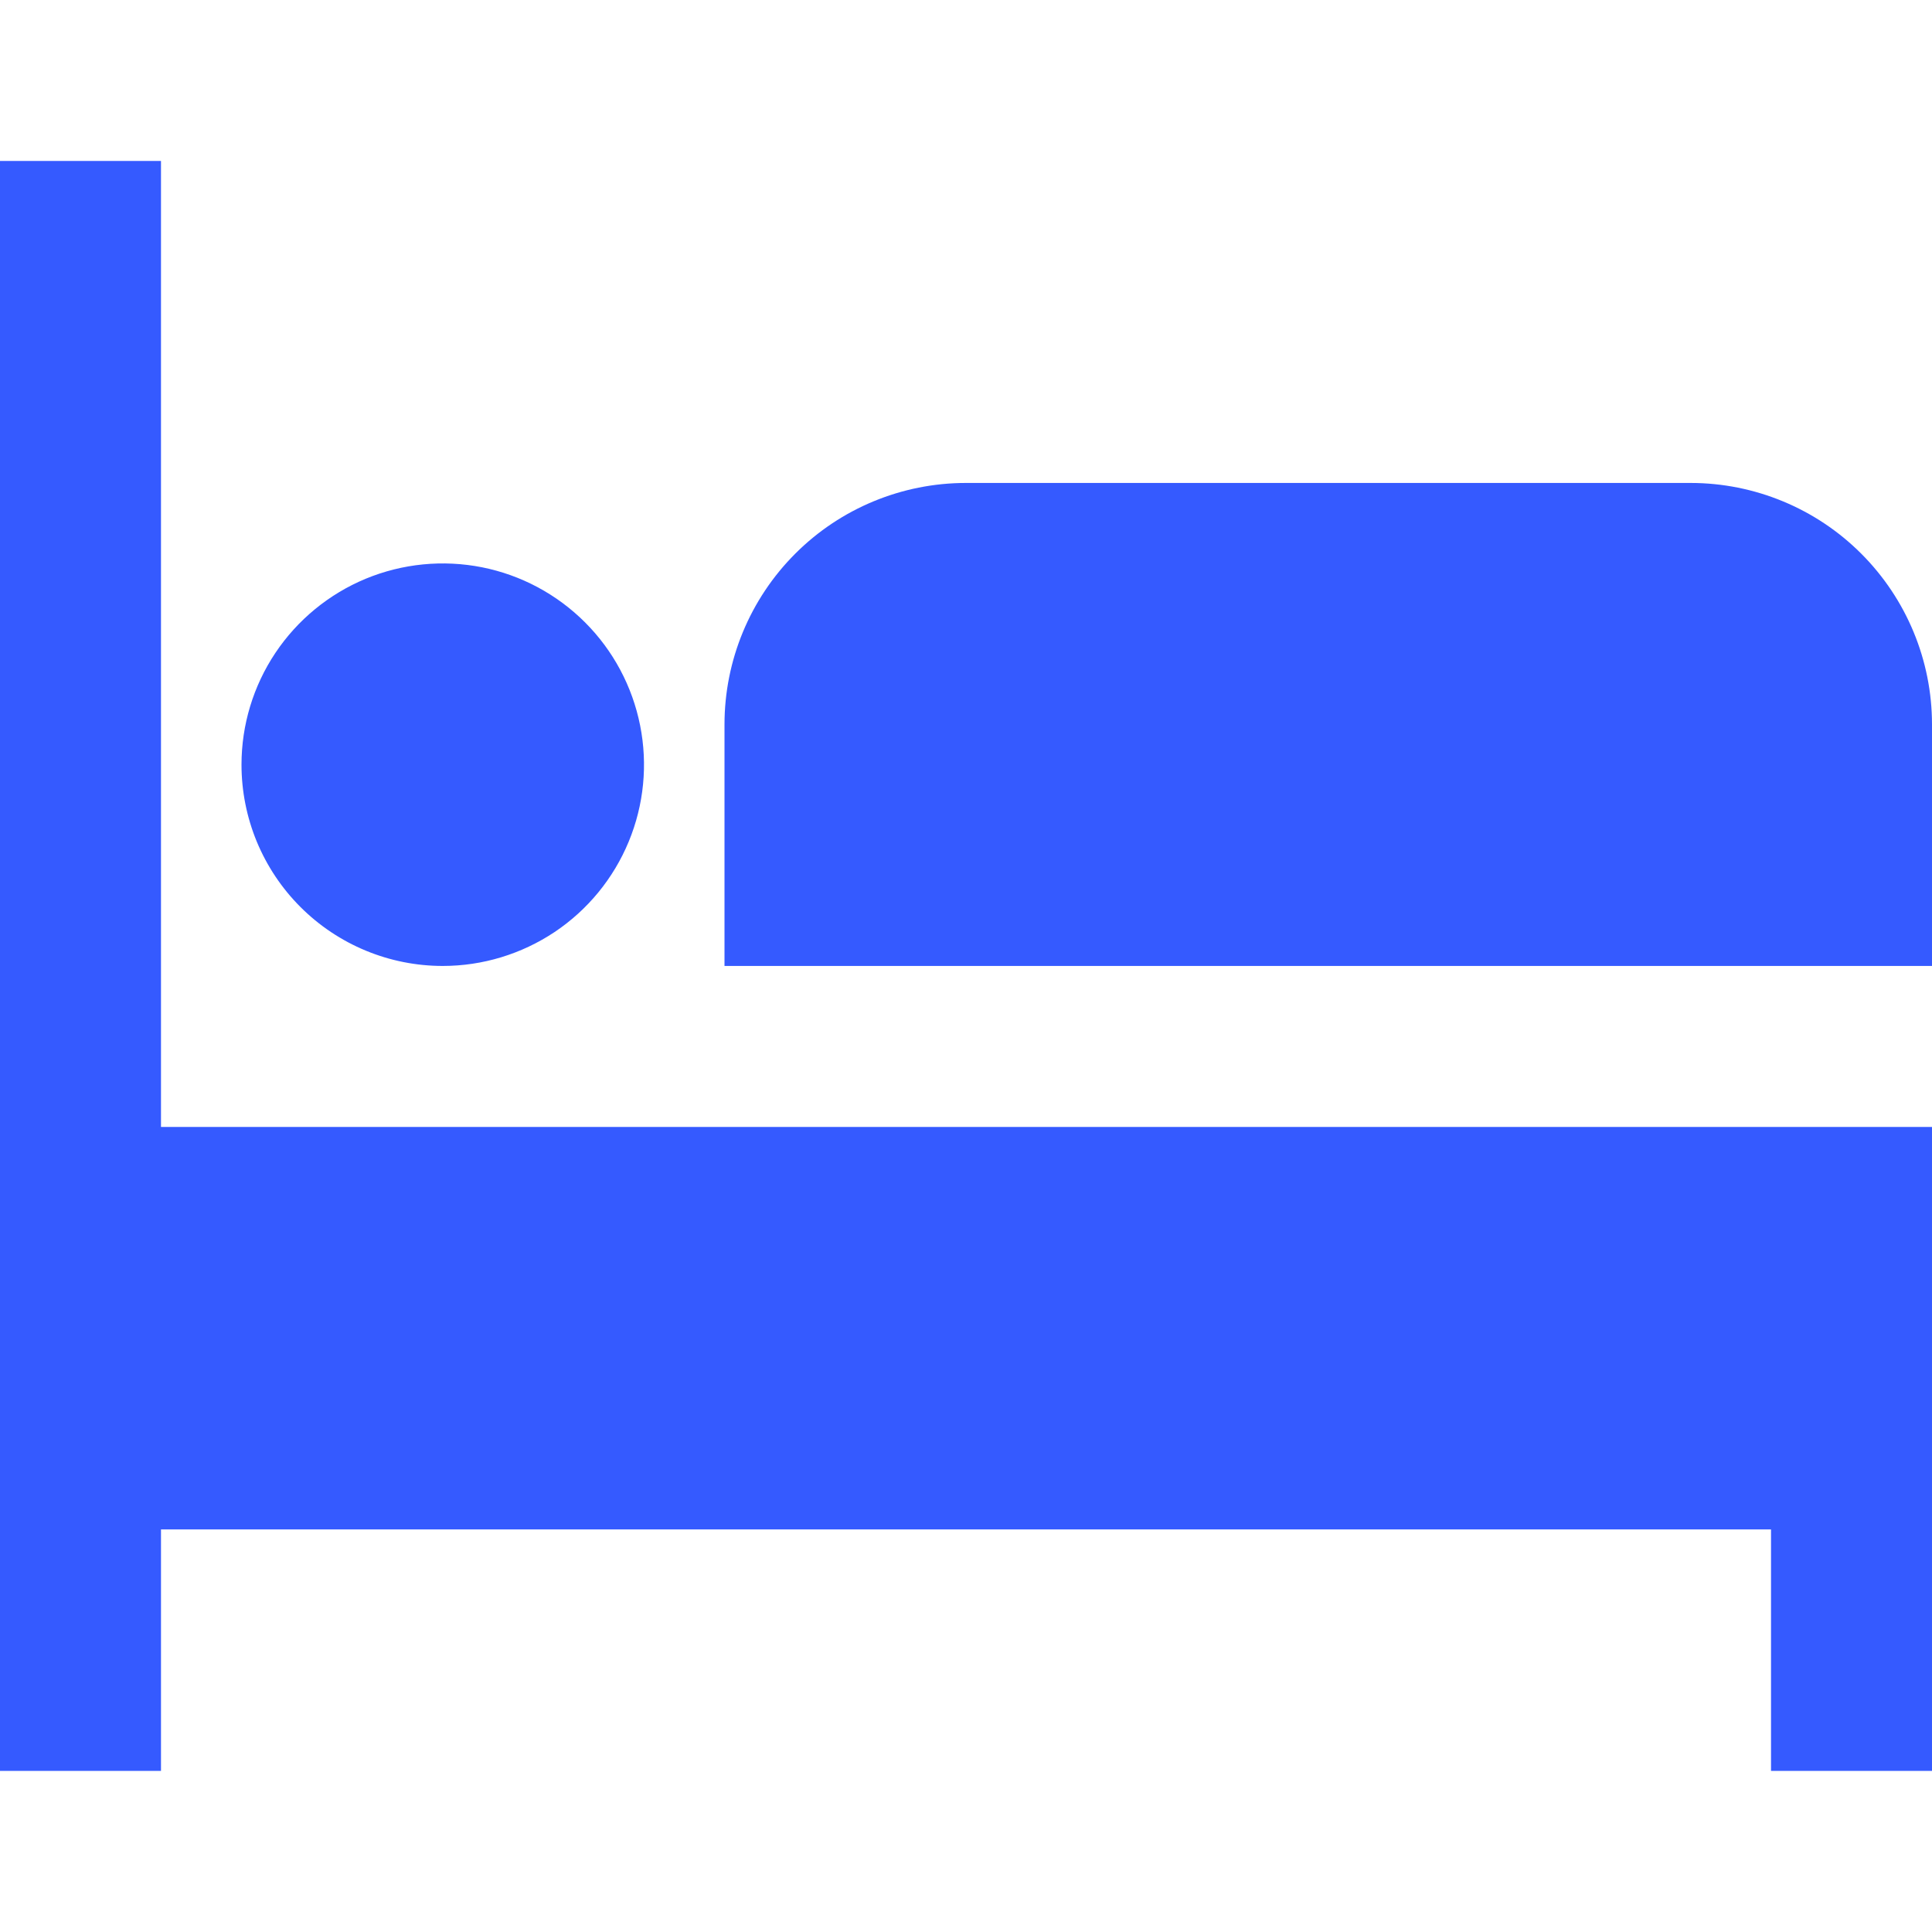 <svg width="40" height="40" viewBox="0 0 40 40" fill="none" xmlns="http://www.w3.org/2000/svg">
<path d="M3.333 23.332H40V36.665H36.667V31.665H3.333V36.665H0V3.332H3.333V23.332ZM9.167 19.999C9.991 19.999 10.796 19.754 11.482 19.297C12.167 18.839 12.701 18.188 13.016 17.427C13.332 16.665 13.414 15.827 13.253 15.019C13.092 14.211 12.696 13.469 12.113 12.886C11.53 12.303 10.788 11.906 9.98 11.745C9.171 11.585 8.334 11.667 7.572 11.982C6.811 12.298 6.16 12.832 5.702 13.517C5.244 14.202 5 15.008 5 15.832C5 16.379 5.108 16.921 5.317 17.427C5.527 17.932 5.833 18.391 6.22 18.778C7.002 19.56 8.062 19.999 9.167 19.999ZM35 9.999H20C18.674 9.999 17.402 10.525 16.465 11.463C15.527 12.401 15 13.673 15 14.999V19.999H40V14.999C40 13.673 39.473 12.401 38.535 11.463C37.598 10.525 36.326 9.999 35 9.999Z" fill="#355AFF"/>
</svg>
